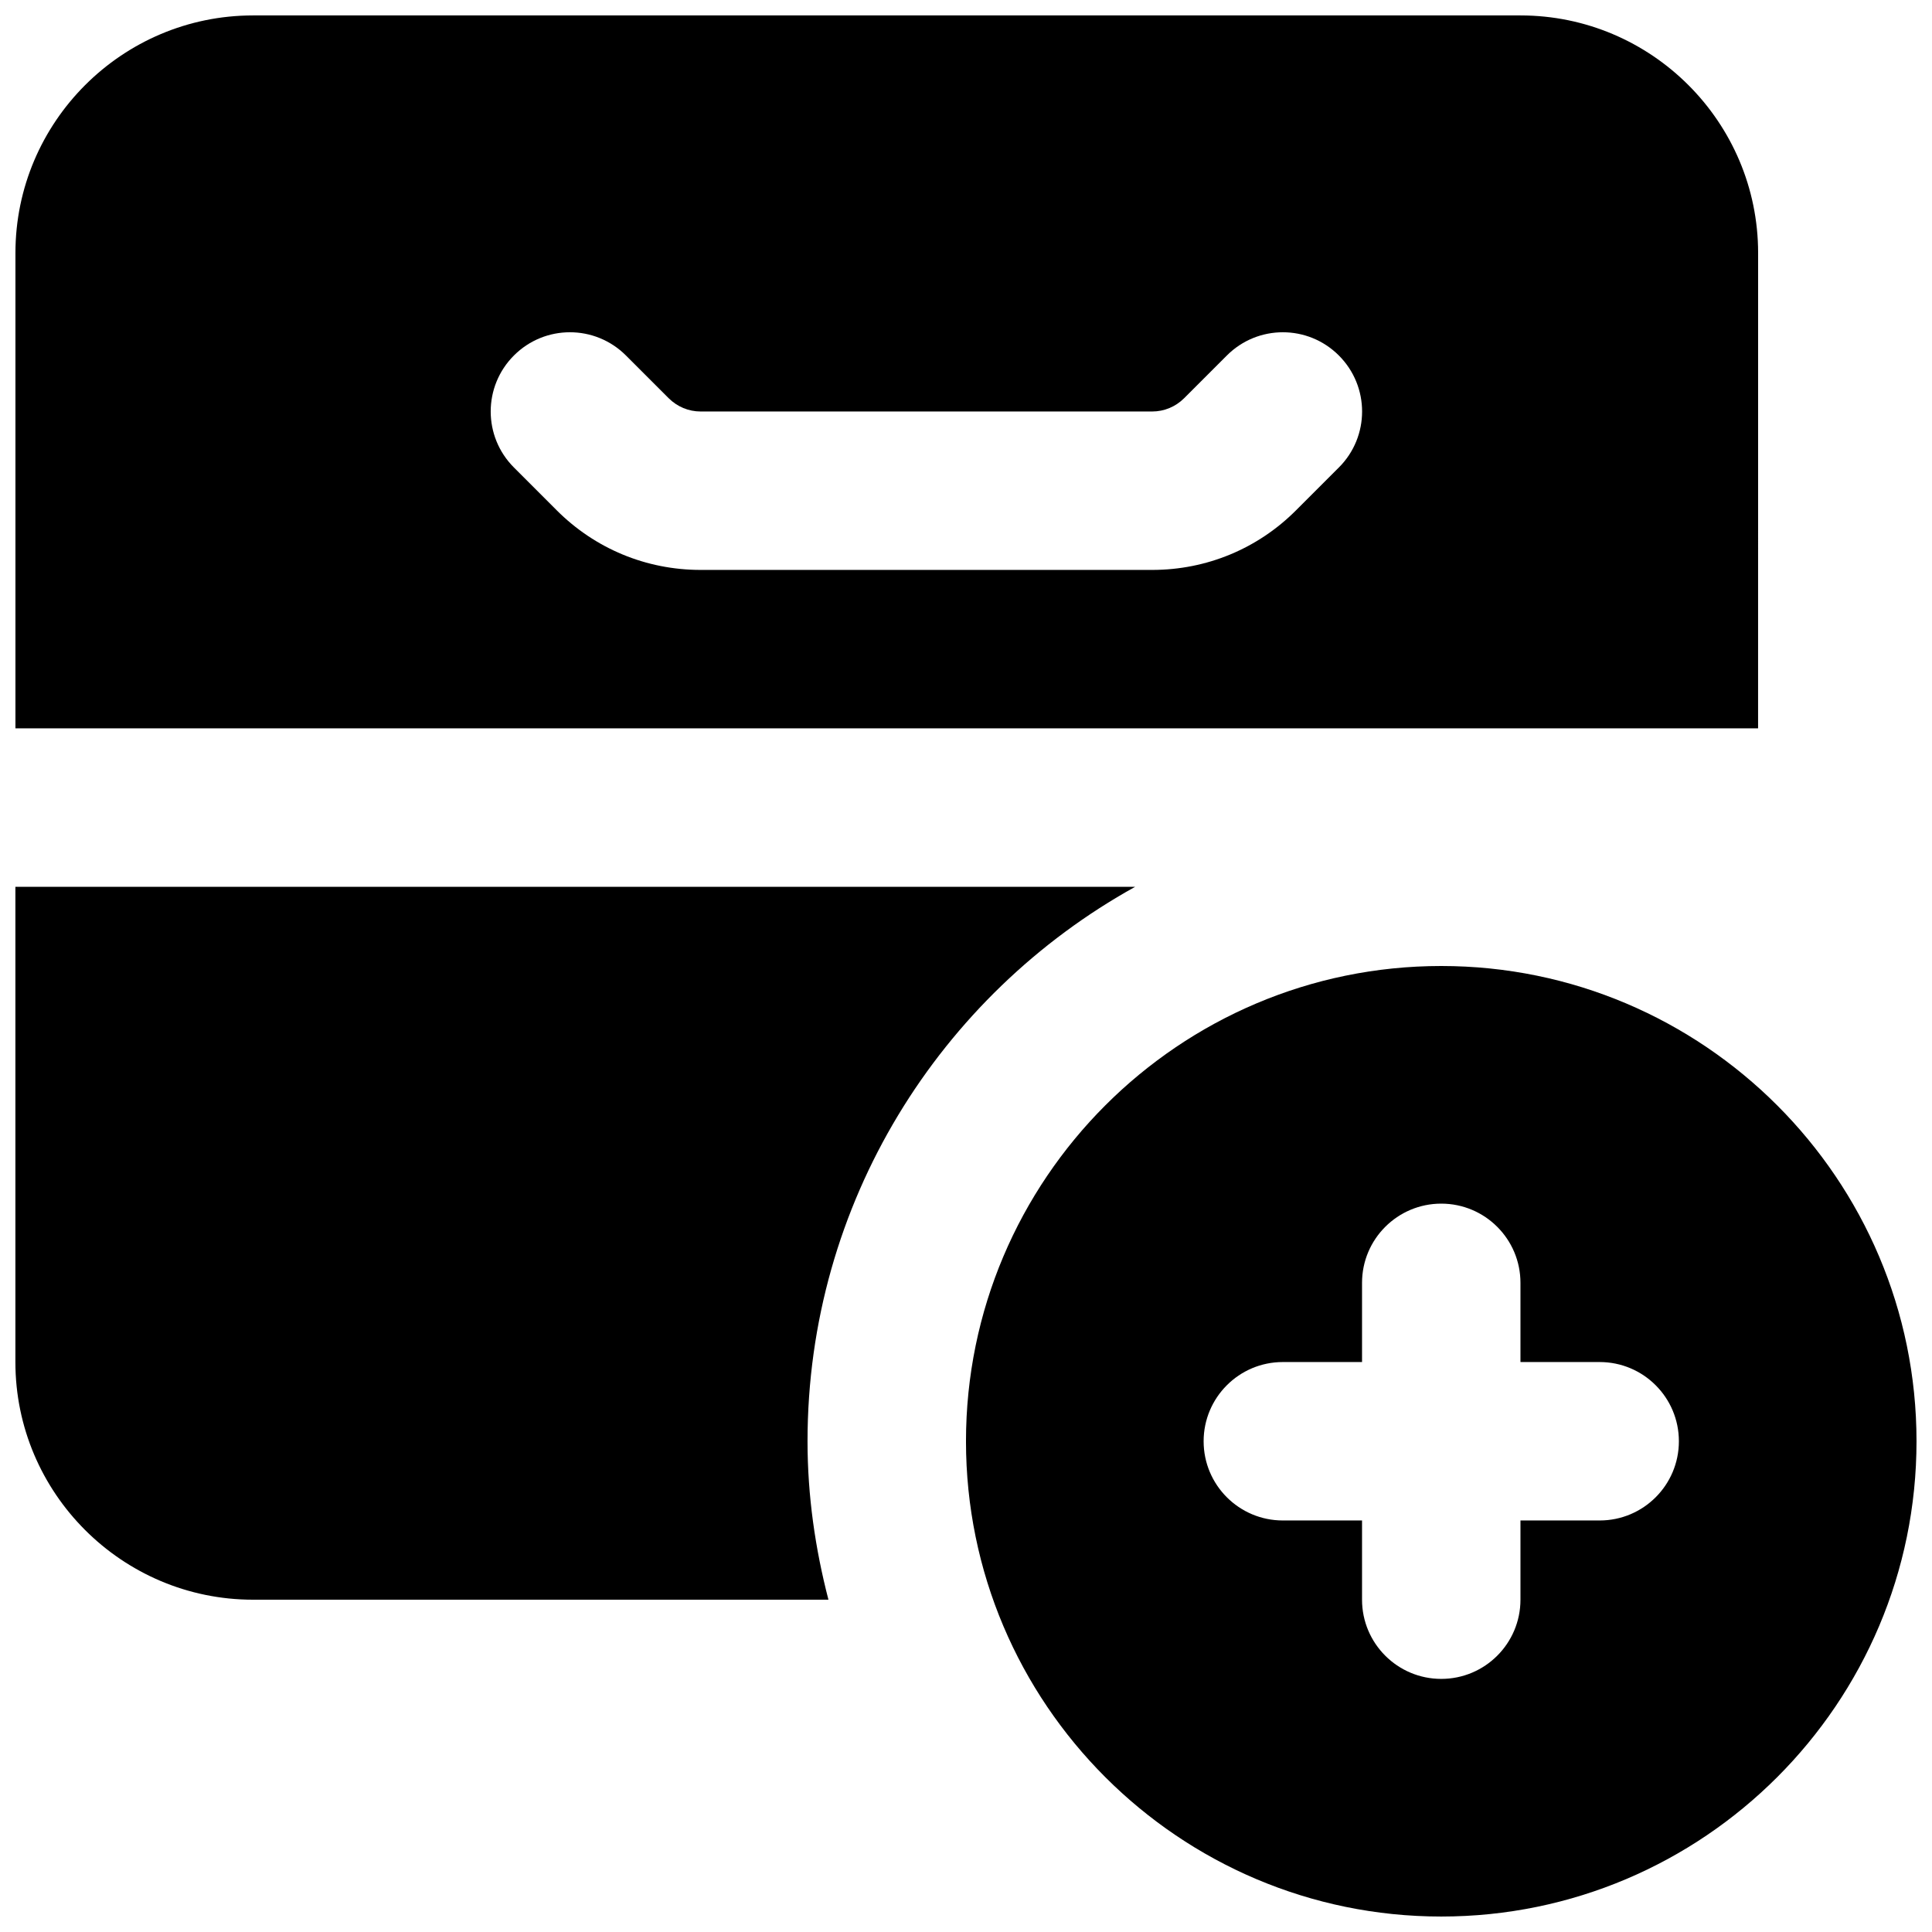 <?xml version="1.0" encoding="UTF-8"?>
<!-- Uploaded to: SVG Repo, www.svgrepo.com, Generator: SVG Repo Mixer Tools -->
<svg width="800px" height="800px" version="1.1" viewBox="144 144 512 512" xmlns="http://www.w3.org/2000/svg">
 <defs>
  <clipPath id="c">
   <path d="m148.09 148.09h461.91v189.91h-461.91z"/>
  </clipPath>
  <clipPath id="b">
   <path d="m148.09 379h296.91v189h-296.91z"/>
  </clipPath>
  <clipPath id="a">
   <path d="m400 400h251.9v251.9h-251.9z"/>
  </clipPath>
 </defs>
 <g>
  <g clip-path="url(#c)">
   <path d="m498.81 267.89-11.336 11.336c-10.16 10.184-23.719 15.809-38.141 15.809h-119.66c-14.422 0-27.98-5.625-38.164-15.828l-11.312-11.316c-8.207-8.207-8.207-21.473 0-29.684 8.207-8.207 21.473-8.207 29.684 0l11.336 11.336c2.266 2.246 5.269 3.508 8.457 3.508h119.66c3.191 0 6.191-1.262 8.438-3.484l11.359-11.359c8.207-8.207 21.473-8.207 29.68 0 8.211 8.211 8.211 21.477 0 29.684zm111.11-56.824c0-34.723-28.258-62.977-62.977-62.977h-335.88c-34.719 0-62.973 28.254-62.973 62.977v125.95h461.82z" fill-rule="evenodd"/>
  </g>
  <g clip-path="url(#b)">
   <path d="m444.83 379.01h-296.75v125.95c0 34.723 28.258 62.977 62.977 62.977h152.49c-3.484-13.453-5.543-27.457-5.543-41.984 0-63.184 35.121-118.29 86.824-146.94" fill-rule="evenodd"/>
  </g>
  <g clip-path="url(#a)">
   <path d="m567.93 546.94h-20.992v20.992c0 11.59-9.402 20.992-20.992 20.992-11.586 0-20.992-9.402-20.992-20.992v-20.992h-20.992c-11.586 0-20.988-9.402-20.988-20.992 0-11.586 9.402-20.992 20.988-20.992h20.992v-20.992c0-11.586 9.406-20.988 20.992-20.988 11.59 0 20.992 9.402 20.992 20.988v20.992h20.992c11.59 0 20.992 9.406 20.992 20.992 0 11.59-9.402 20.992-20.992 20.992m-41.984-146.94c-69.461 0-125.95 56.488-125.95 125.95 0 69.465 56.488 125.95 125.95 125.95 69.465 0 125.95-56.488 125.95-125.95 0-69.461-56.488-125.95-125.95-125.95" fill-rule="evenodd"/>
  </g>
 </g>
</svg>